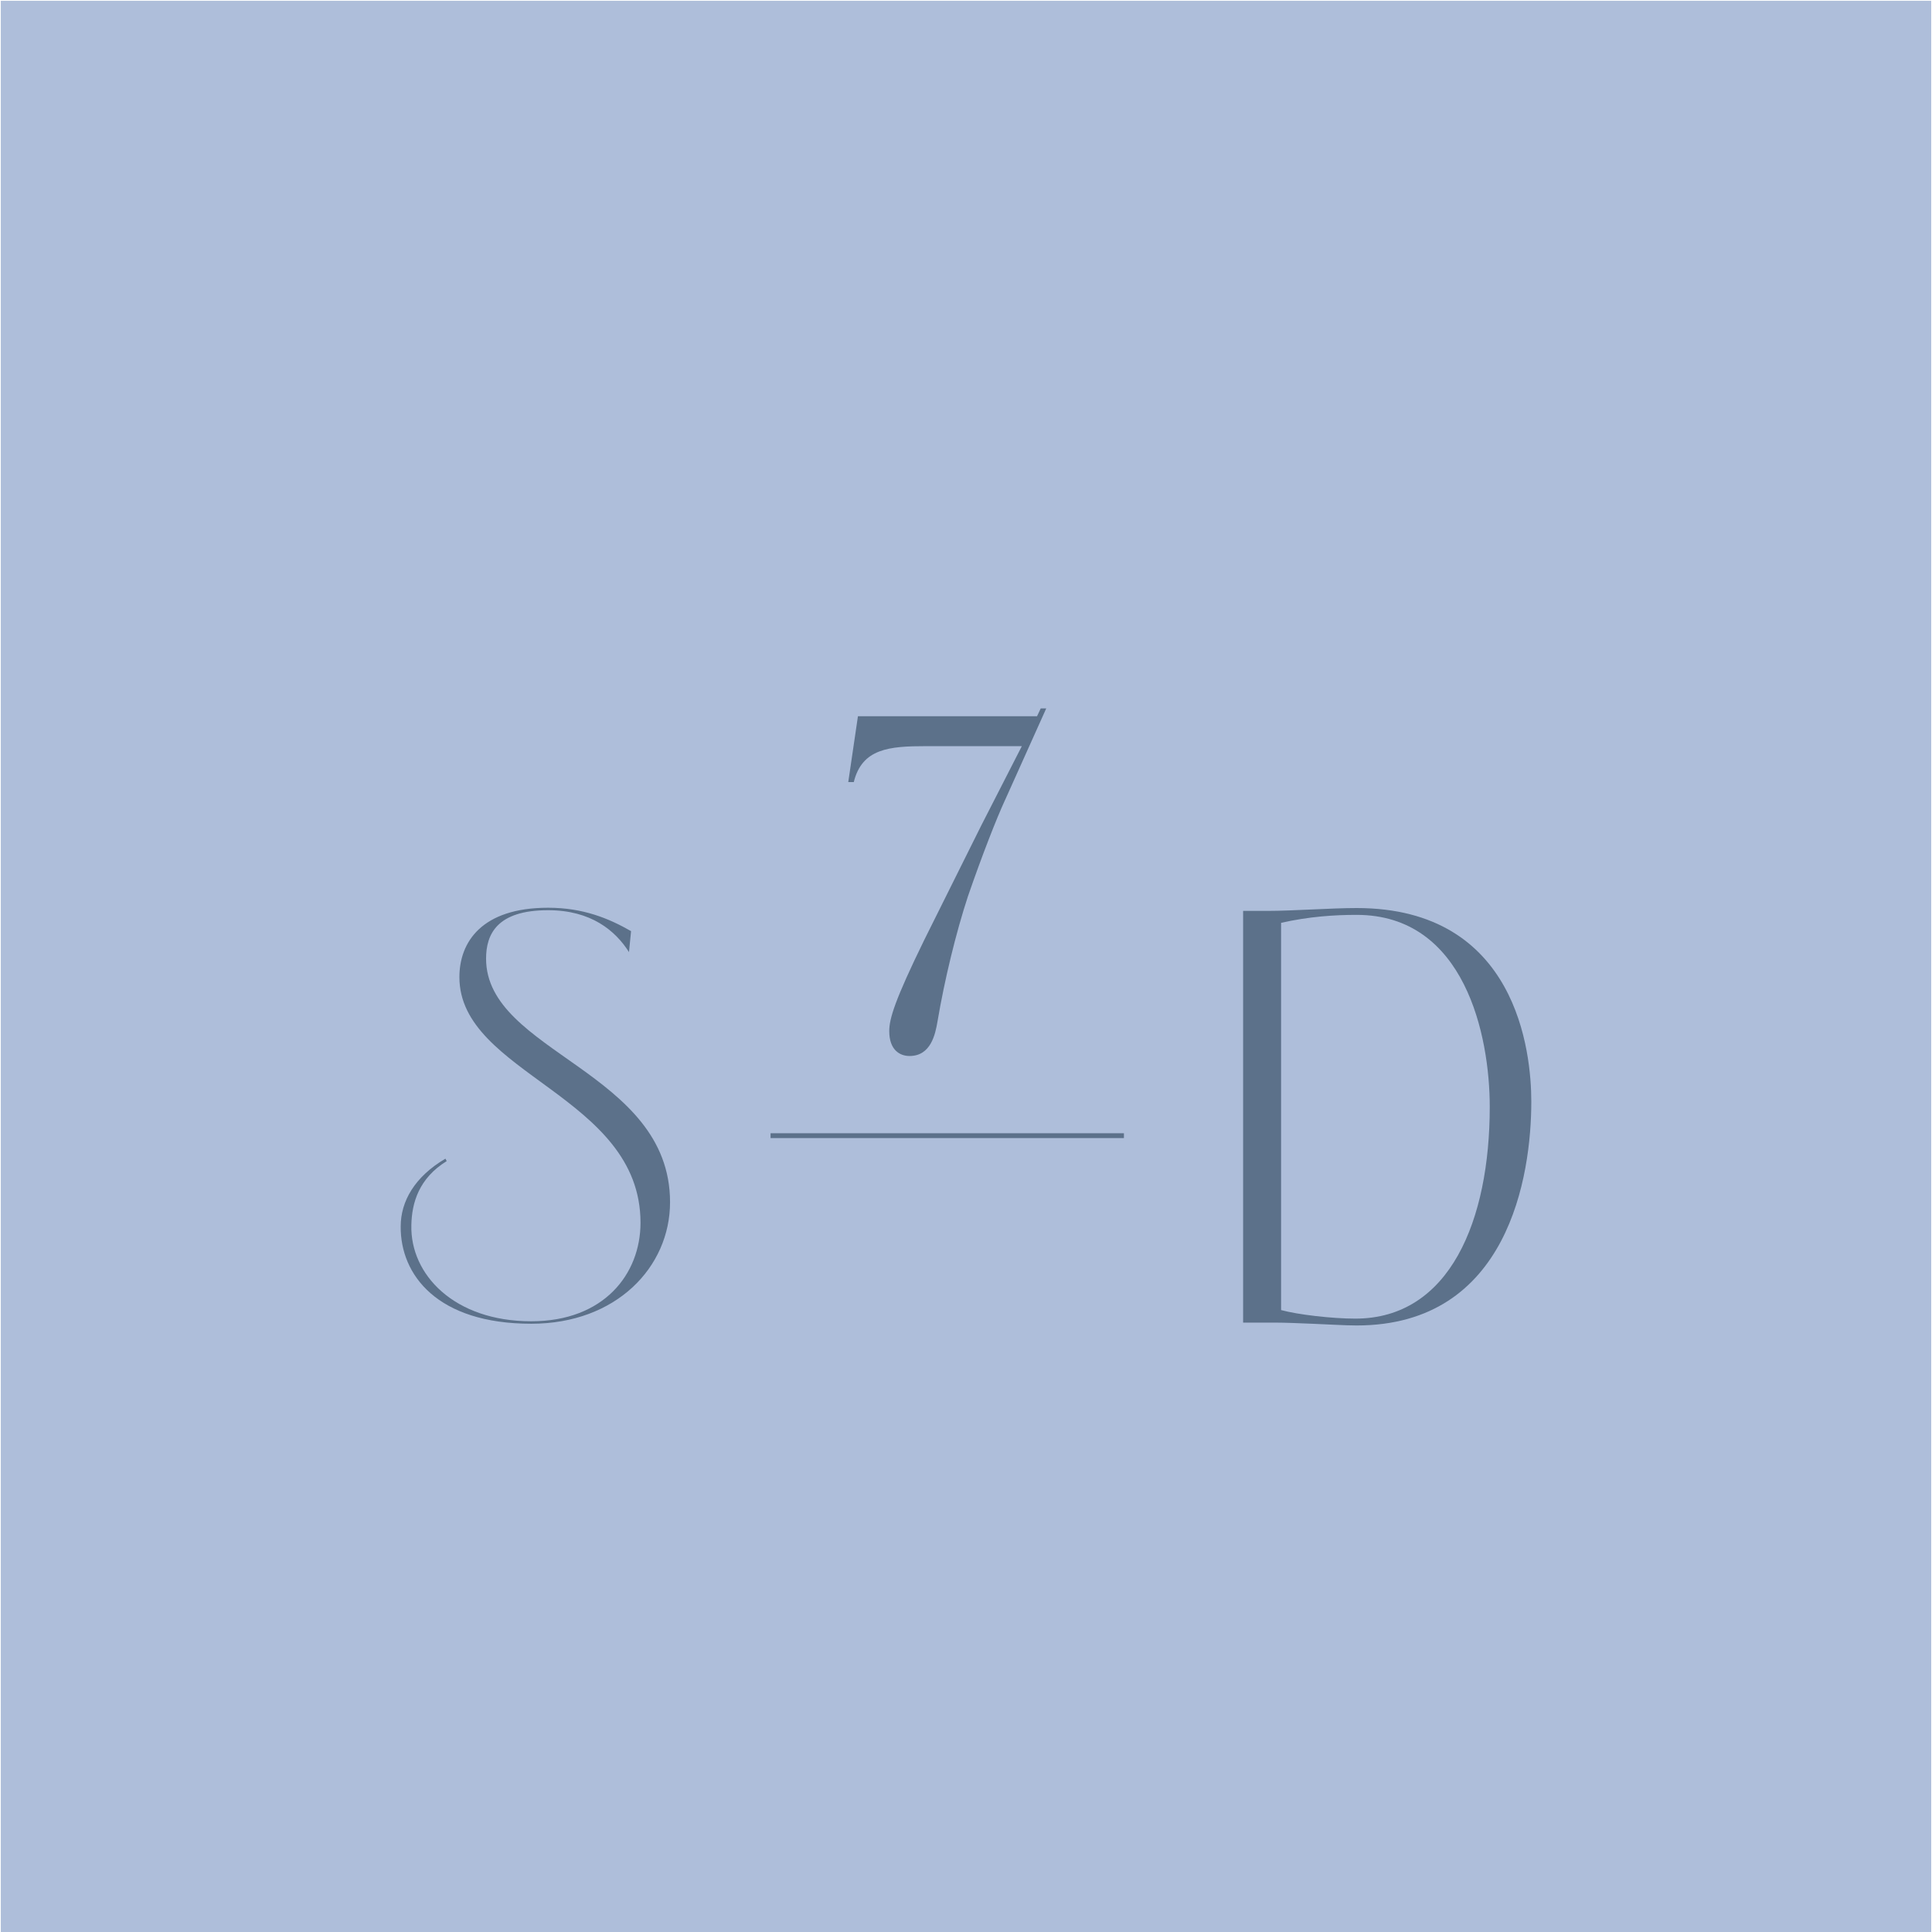 <svg xmlns="http://www.w3.org/2000/svg" id="Calque_1" data-name="Calque 1" viewBox="0 0 1200 1200"><defs><style>      .cls-1, .cls-2 {        fill: #5c718a;      }      .cls-2 {        stroke: #5c718a;        stroke-miterlimit: 10;        stroke-width: 3px;      }      .cls-3 {        fill: #aebeda;      }    </style></defs><rect class="cls-3" x=".5" y=".5" width="1199" height="1200"></rect><g><path class="cls-1" d="M624.38,496.62c-5.43,11.72-14.58,35.17-23.16,60.05-7.44,22.59-14.58,52.04-18.87,77.5-1.43,8.58-4.29,21.73-17.44,21.73-6,0-12.58-3.72-12.58-15.44,0-7.72,3.43-19.16,21.73-56.62l35.46-71.2,25.16-49.19h-59.48c-22.88,0-39.75,1.43-44.9,22.31h-3.43l6.01-40.89h111.24l2.29-4.86h3.43l-25.45,56.62Z"></path><line class="cls-2" x1="478.61" y1="705.38" x2="698.09" y2="705.38"></line><path class="cls-1" d="M329.99,822.2c-58.41,0-81.37-30.35-81.11-60.45,0-15.56,8.67-30.86,27.8-42.09l.76,1.53c-17.34,10.72-21.68,26.02-21.94,39.79-.76,30.61,26.53,59.69,74.48,59.69,45.15,0,67.85-29.33,67.85-61.22,0-79.07-112.49-92.08-112.49-152.53,0-21.68,13.77-43.11,55.1-43.11,21.68,0,37.75,6.63,51.52,14.54l-1.28,13.01c-8.42-13.26-23.47-26.02-50.25-26.02-31.88,0-38.52,15.05-38.52,30.1,0,58.41,114.27,69.89,114.27,151.26,0,40.3-33.41,75.5-86.21,75.5Z"></path><path class="cls-1" d="M772.12,565.77h15.26c15.54,0,39.41-1.77,55.23-1.77,99.63,0,108.51,89.49,108.51,120.26,0,45.98-14.15,139.01-108.51,139.01-7.49,0-17.76-.71-27.47-1.06-8.6-.35-16.93-.71-22.76-.71h-20.26v-255.73ZM842.61,568.24c-13.88,0-29.7,1.06-46.9,4.95v240.52c10.27,2.83,31.64,5.31,46.07,5.31,58.83,0,83.53-61.19,83.53-131.58,0-43.86-15.27-119.2-82.7-119.2Z"></path></g></svg>